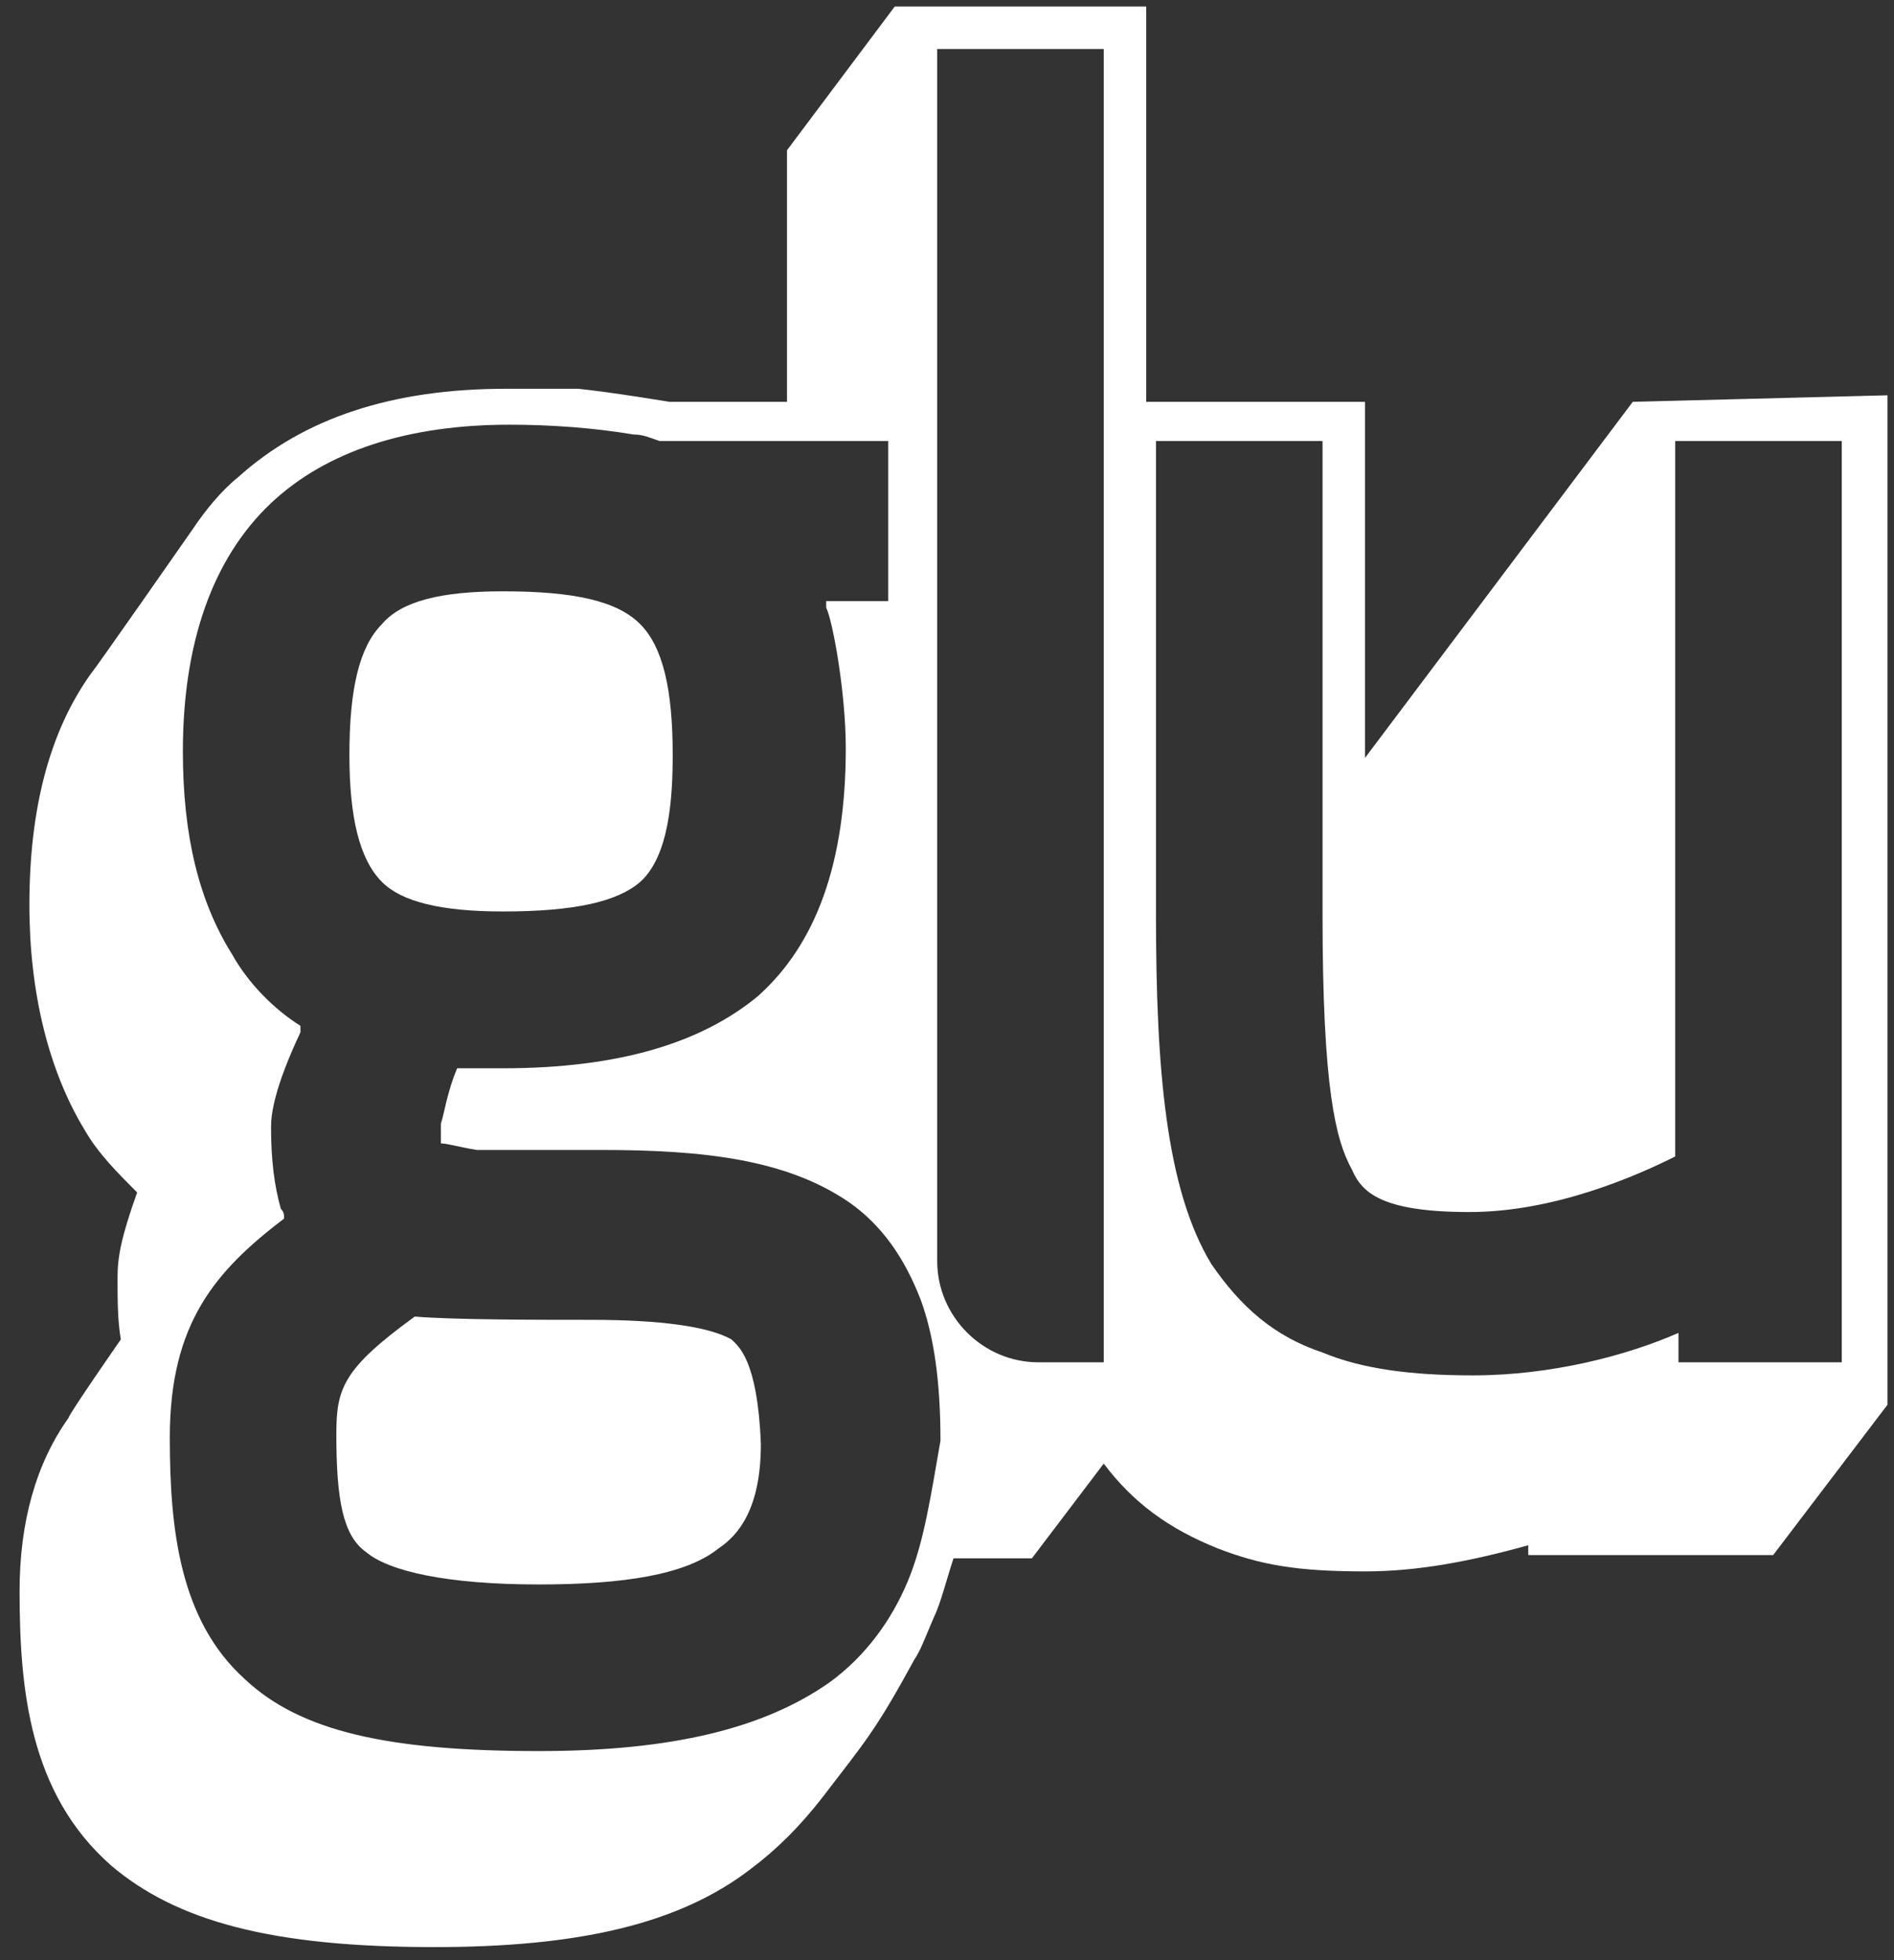 <svg xmlns="http://www.w3.org/2000/svg" xmlns:xlink="http://www.w3.org/1999/xlink" id="Layer_1" x="0px" y="0px" viewBox="0 0 58 60" style="enable-background:new 0 0 58 60;" xml:space="preserve"><rect x="0" y="0" width="58" height="60" fill="#333333" stroke="none"/> <style type="text/css"> .st0{fill:#FFFFFF;} </style> <g> <path class="st0" d="M15.4,27.9c2.2,0,3.5-0.3,4.2-0.9c0.9-0.8,1-2.6,1-3.9c0-2-0.3-3.3-1-4c-0.7-0.7-2-1-4.2-1 c-1.9,0-3.1,0.3-3.7,1c-0.7,0.7-1,2-1,4c0,1.9,0.3,3.2,1,3.9C12.3,27.6,13.5,27.9,15.4,27.9z"></path> <path class="st0" d="M50,12.3l-8.2,10.9V12.3h-6.7V0.2h-7.7l-3.3,4.4v7.7h-3.6c0,0-1.8-0.3-2.8-0.4c-0.7,0-1.3,0-2.2,0 c-3.5,0-6.2,0.9-8.2,2.7c-0.5,0.4-1,1-1.4,1.6c0,0-3,4.3-3.1,4.4c-1.3,1.8-1.9,4.2-1.9,7.1c0,2.7,0.6,5.1,1.7,6.9 c0.4,0.7,1,1.3,1.6,1.9c-0.5,1.4-0.6,2-0.6,2.6c0,0.7,0,1.3,0.1,1.9c0,0-1.6,2.3-1.6,2.4c-1,1.4-1.5,3.2-1.5,5.3 c0,3,0.3,6.2,2.8,8.4c2,1.7,4.9,2.5,9.9,2.5c4.4,0,7.5-0.7,9.7-2.4c0.8-0.6,1.5-1.3,2.2-2.2c1.3-1.7,1.6-2,2.8-4.2 c0.2-0.3,0.3-0.6,0.6-1.3c0.2-0.4,0.4-1.2,0.6-1.8h2.4l2.2-2.9c0.9,1.2,2,2,3.5,2.6c1.3,0.5,2.4,0.7,4.5,0.7c1.6,0,3.2-0.3,5-0.8 v0.3h7.5l3.5-4.6V12.1L50,12.3z M27.8,48.4c-0.5,1.2-1.3,2.3-2.4,3.1c-2,1.4-4.8,2.1-8.9,2.1c-4.6,0-7.3-0.6-9-2.2 c-2-1.8-2.3-4.6-2.3-7.4c0-3.5,1.4-5.1,3.5-6.7c0-0.1,0-0.2-0.1-0.3c-0.2-0.7-0.3-1.5-0.3-2.5c0-0.4,0.1-1.2,0.9-2.9 c0,0,0-0.1,0-0.2c-0.8-0.5-1.6-1.3-2.1-2.2c-1-1.6-1.5-3.6-1.5-6.2c0-3.3,0.9-5.9,2.7-7.6c1.7-1.6,4.2-2.4,7.3-2.4 c1.3,0,2.6,0.1,3.8,0.3c0.3,0,0.5,0.1,0.8,0.2h7v4.9h-1.9c0,0,0,0.1,0,0.2c0.2,0.4,0.6,2.6,0.6,4.3c0,3.5-0.9,6-2.7,7.6 c-1.7,1.4-4.2,2.2-7.8,2.2c-0.2,0-0.9,0-1.4,0c-0.3,0.7-0.4,1.4-0.5,1.7c0,0.3,0,0.5,0,0.6c0.2,0,0.5,0.1,1.1,0.2c1,0,2.4,0,3.8,0 c3.2,0,5.7,0.3,7.6,1.6c1,0.7,1.7,1.7,2.2,3c0.4,1.1,0.6,2.5,0.6,4.3C28.5,45.8,28.3,47.2,27.8,48.4z M33.8,41.7h-2 c-1.7,0-3.1-1.4-3.1-3.1V1.5h5.1L33.8,41.7L33.8,41.7z M56.5,41.7h-5.1v-0.9c-1.6,0.7-3.9,1.3-6.3,1.3c-1.9,0-3.4-0.2-4.6-0.7 C39,40.9,38,40,37.1,38.7c-1.4-2.3-1.7-6-1.7-10.7V13.5h5.1V28c0,5.3,0.4,6.9,0.9,7.8c0.3,0.7,0.9,1.3,3.6,1.3 c2.6,0,5.1-1.1,6.3-1.7V13.5h5.1V41.7L56.5,41.7L56.5,41.7z"></path> <path class="st0" d="M22.4,41c-0.7-0.4-2.2-0.6-4.3-0.6c-1.6,0-4.2,0-5.4-0.1c-2.2,1.6-2.4,2.2-2.4,3.6c0,2,0.2,3.1,0.9,3.6 c0.7,0.6,2.5,1,5.3,1c2.6,0,4.5-0.3,5.5-1.1c0.6-0.4,1.3-1.2,1.3-3.2C23.2,41.6,22.6,41.2,22.4,41z"></path> </g> </svg>